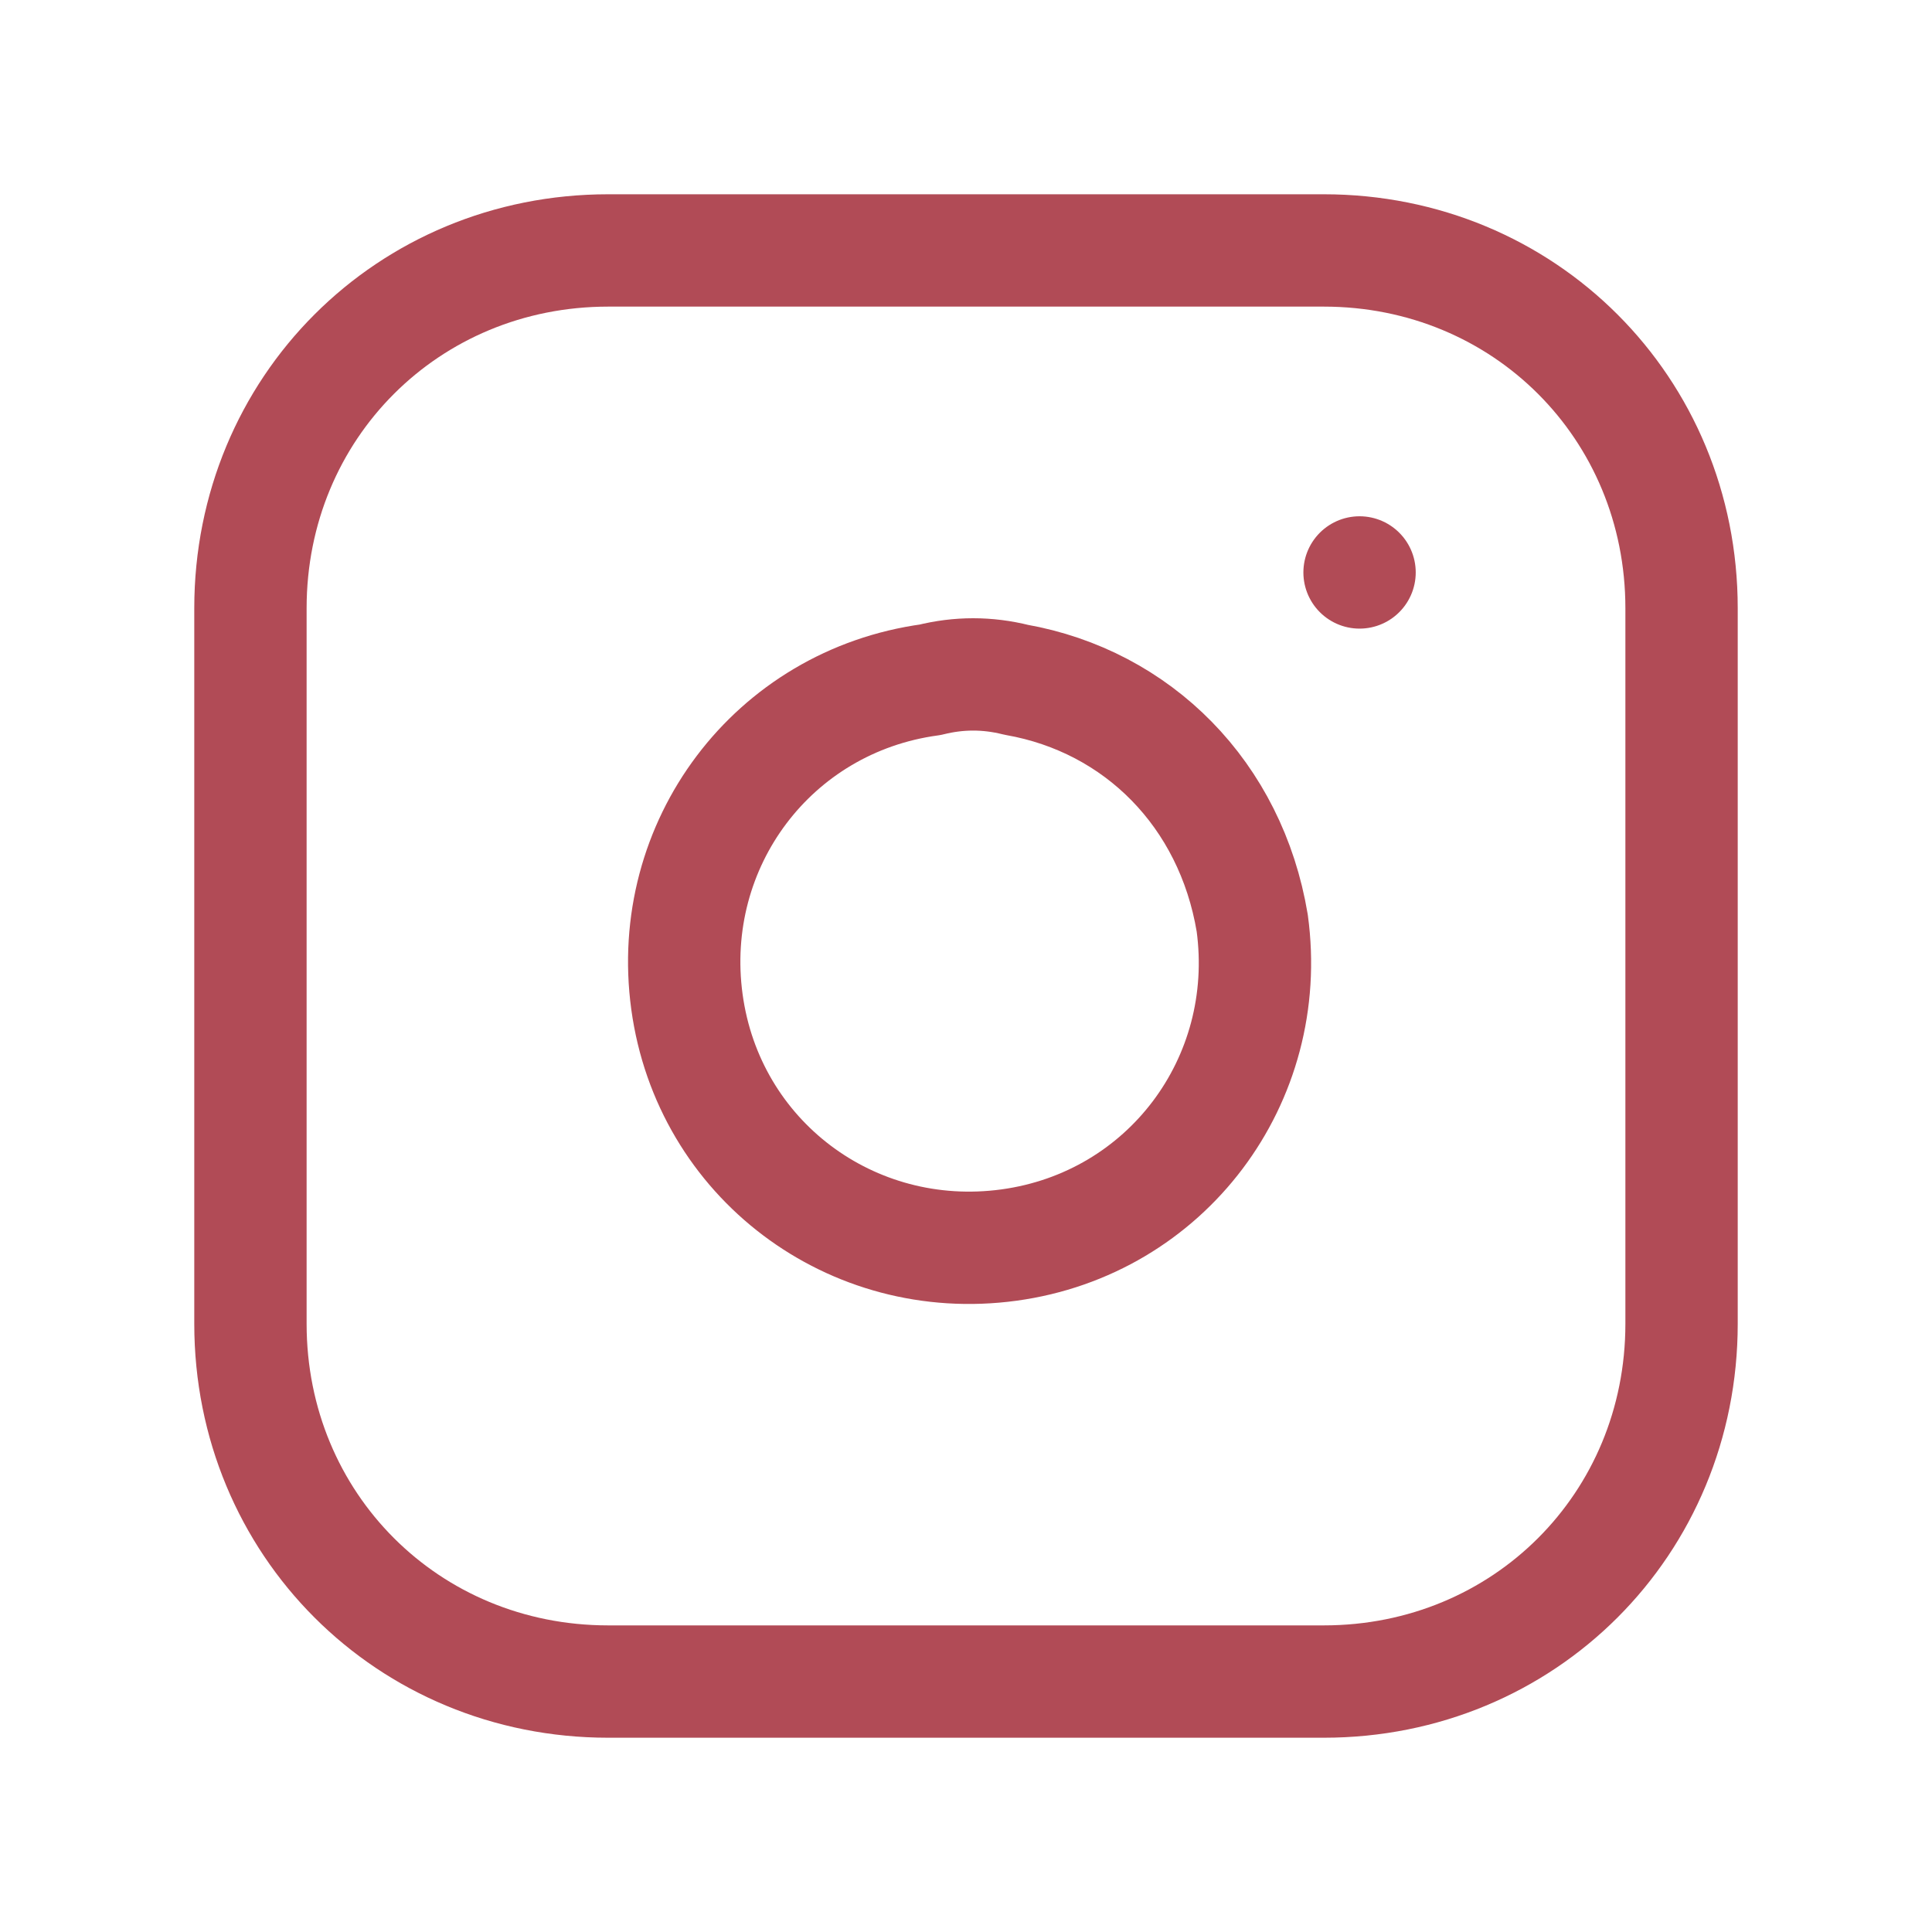 <?xml version="1.0" encoding="utf-8"?>
<!-- Generator: Adobe Illustrator 28.1.0, SVG Export Plug-In . SVG Version: 6.00 Build 0)  -->
<svg version="1.1" id="Layer_2_00000039119518962555078510000007818782944547027132_"
	 xmlns="http://www.w3.org/2000/svg" xmlns:xlink="http://www.w3.org/1999/xlink" x="0px" y="0px" viewBox="0 0 27 27"
	 style="enable-background:new 0 0 27 27;" xml:space="preserve">
<style type="text/css">
	.st0{fill:none;stroke:#B14B56;stroke-width:1.57;stroke-linecap:round;stroke-linejoin:round;}
</style>
<path class="st0" d="M8.5,3.5h10c2.8,0,5,2.2,5,5v10c0,2.8-2.2,5-5,5h-10c-2.8,0-5-2.2-5-5v-10C3.5,5.7,5.7,3.5,8.5,3.5z"/>
<path class="st0" d="M17.5,12.9c0.3,2.2-1.2,4.2-3.4,4.5S9.9,16.2,9.6,14s1.2-4.2,3.4-4.5c0.4-0.1,0.8-0.1,1.2,0
	C15.9,9.8,17.2,11.1,17.5,12.9z"/>
<line class="st0" x1="19" y1="8" x2="19" y2="8"/>
</svg>
